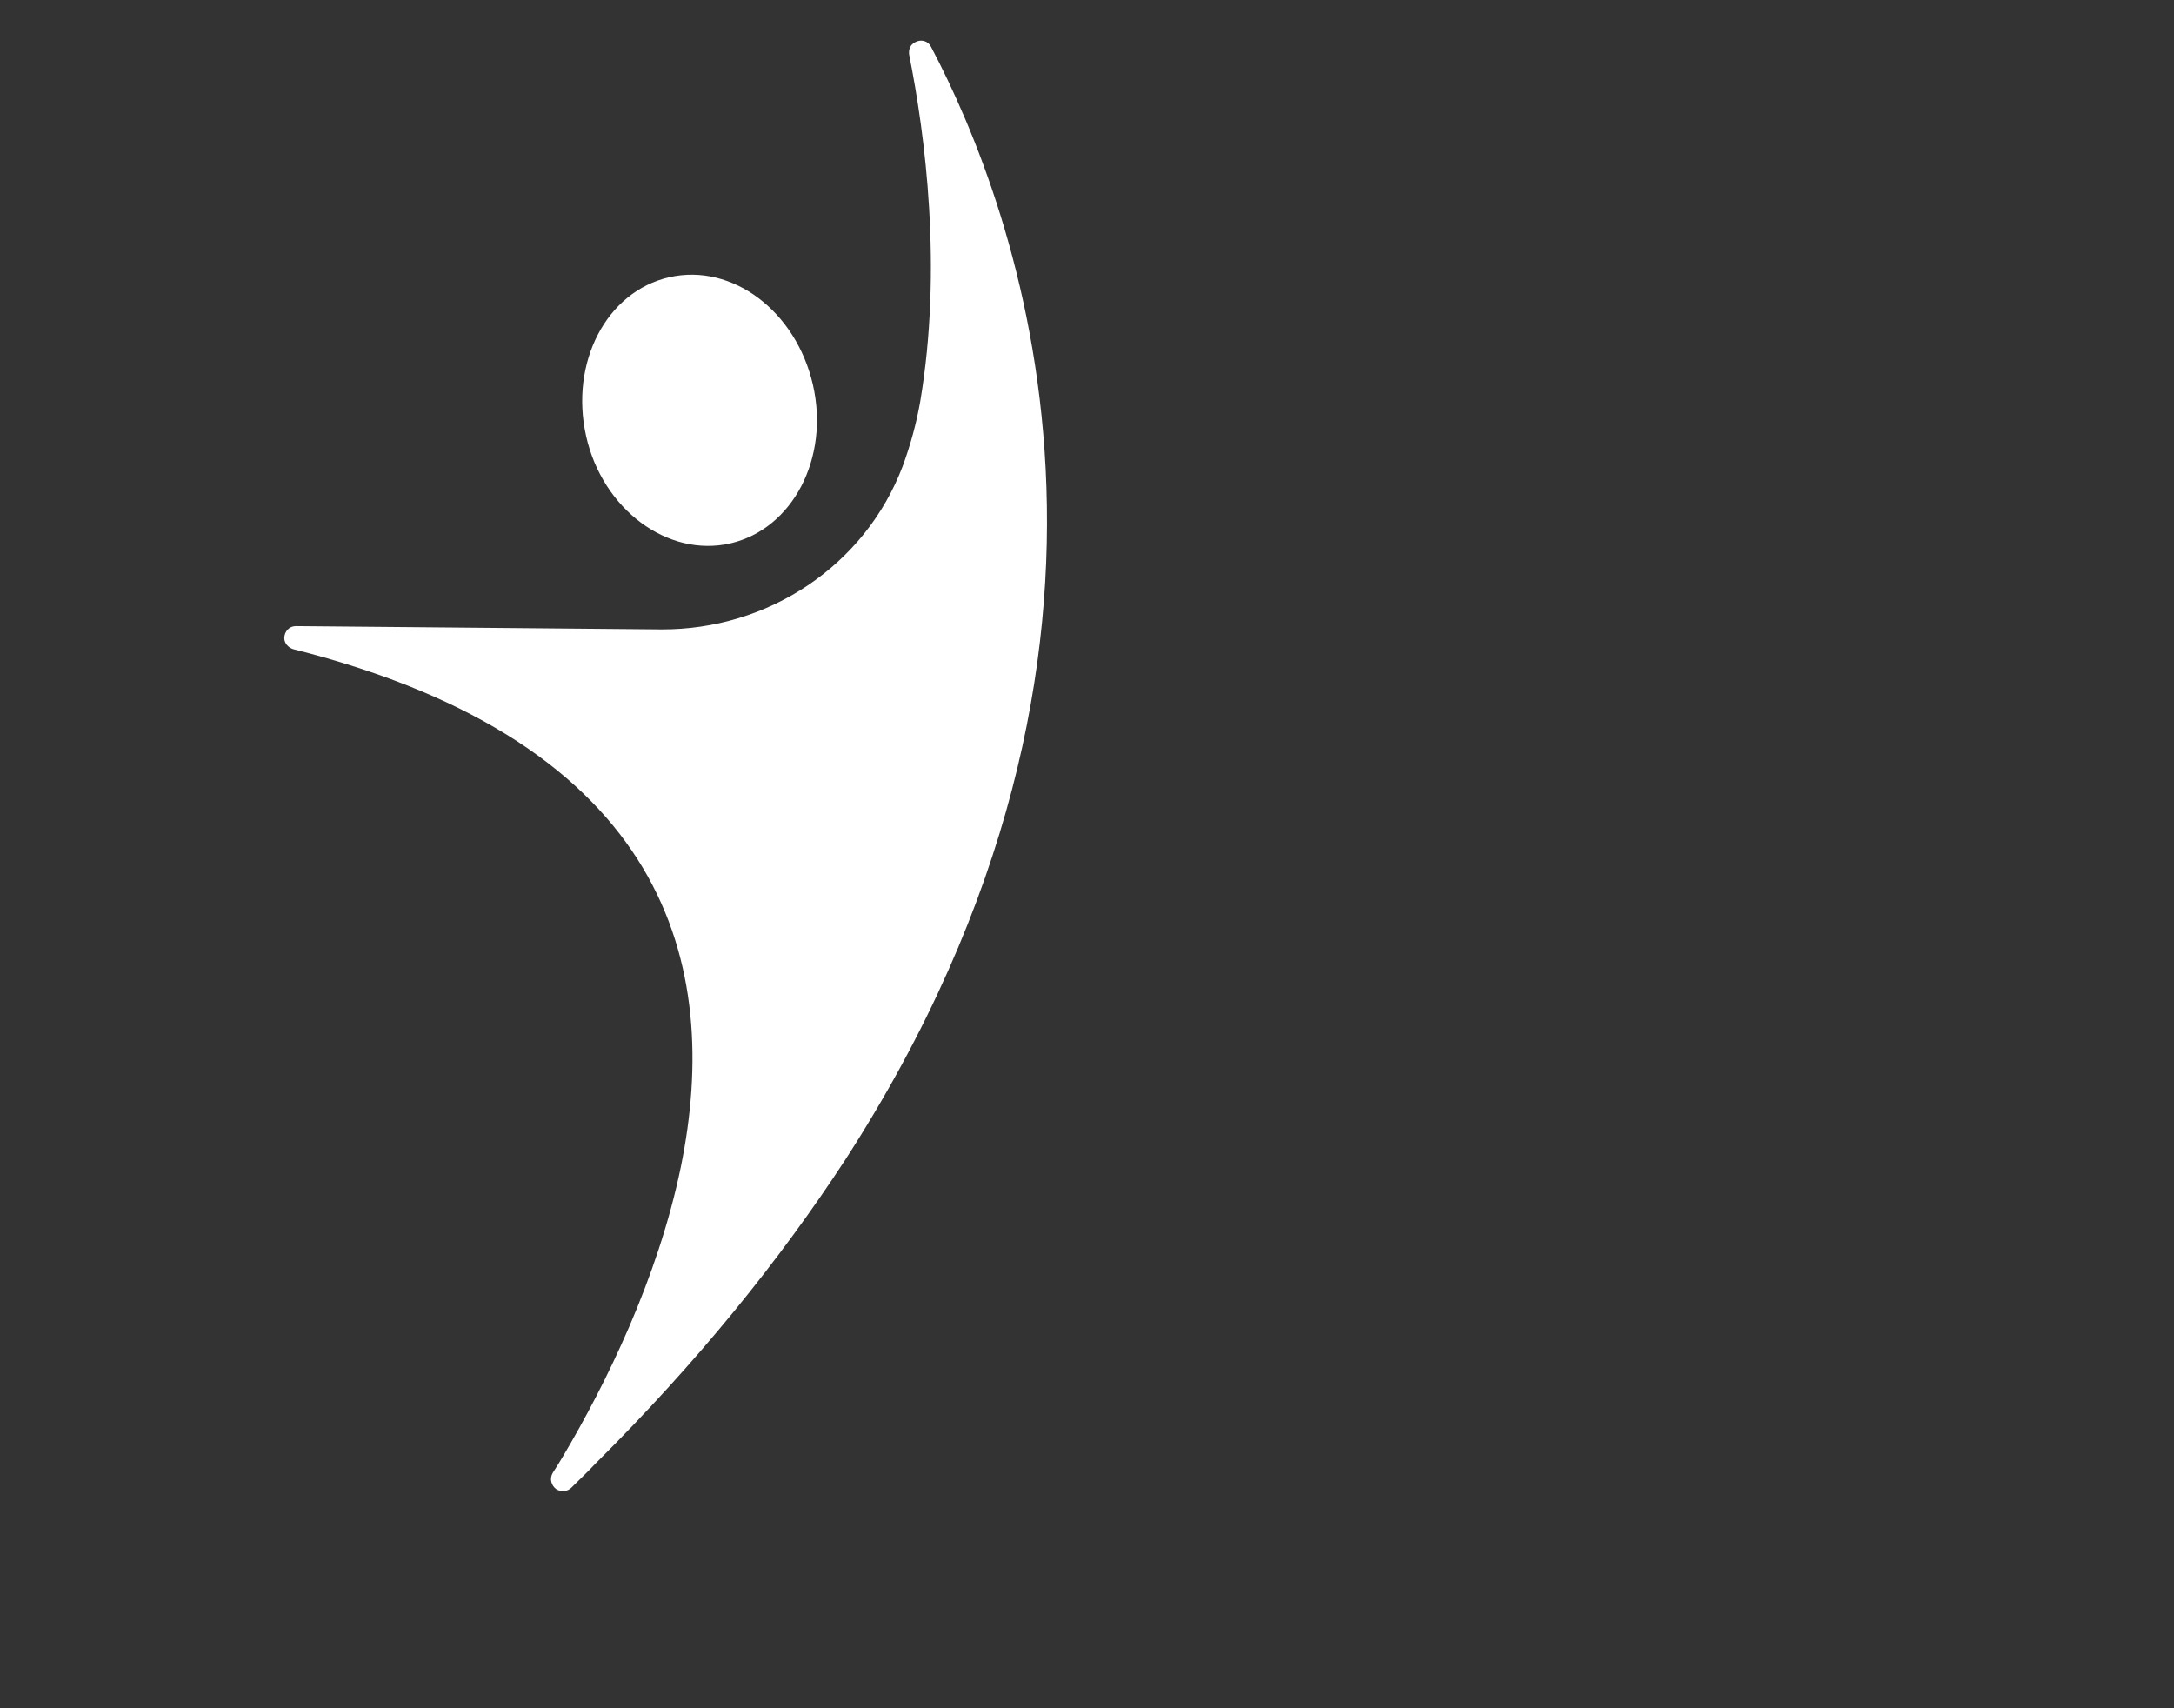 <?xml version="1.0" encoding="utf-8"?>
<!-- Generator: Adobe Illustrator 21.1.0, SVG Export Plug-In . SVG Version: 6.00 Build 0)  -->
<svg version="1.1" id="Calque_1" xmlns="http://www.w3.org/2000/svg" xmlns:xlink="http://www.w3.org/1999/xlink" x="0px" y="0px"
	 viewBox="0 0 396.9 311.8" style="enable-background:new 0 0 396.9 311.8;" xml:space="preserve">
<rect x="0" y="0" width="396.9" height="311.8" fill="#333333" stroke="none"/>
<style type="text/css">
	.st0{fill:#FFFFFF;}
</style>
<title>cdp_icon_solo_white</title>
<path class="st0" d="M133.3,99.2c11.4-2.6,18.2-15.6,15.1-29s-14.7-22.2-26.2-19.6s-18.2,15.6-15.2,29S121.9,101.8,133.3,99.2z"/>
<path class="st0" d="M170,8.6c-0.5-1.1-1.8-1.5-2.9-0.9c-0.9,0.4-1.3,1.4-1.1,2.4c2.9,14.5,6.1,38.9,2,63.2c-0.7,4-1.8,8-3.2,11.8
	c-6.9,18.2-24.6,29.9-44.1,29.8L54,114.3c-1.2,0-2.1,1-2.1,2.2c0,0.9,0.7,1.7,1.6,2c68.4,17.2,78.3,57.8,70.8,94.5
	c-4.2,20.4-13.7,39.7-21.6,53c-0.6,1-1.2,2-1.8,2.9c-0.6,1-0.3,2.3,0.7,3c0.9,0.5,2,0.4,2.7-0.3c1.5-1.5,3-2.9,4.4-4.4
	c18.9-18.8,33.8-37.4,45.5-55.3C215.6,117,185.4,37.8,170,8.6z"/>
</svg>
